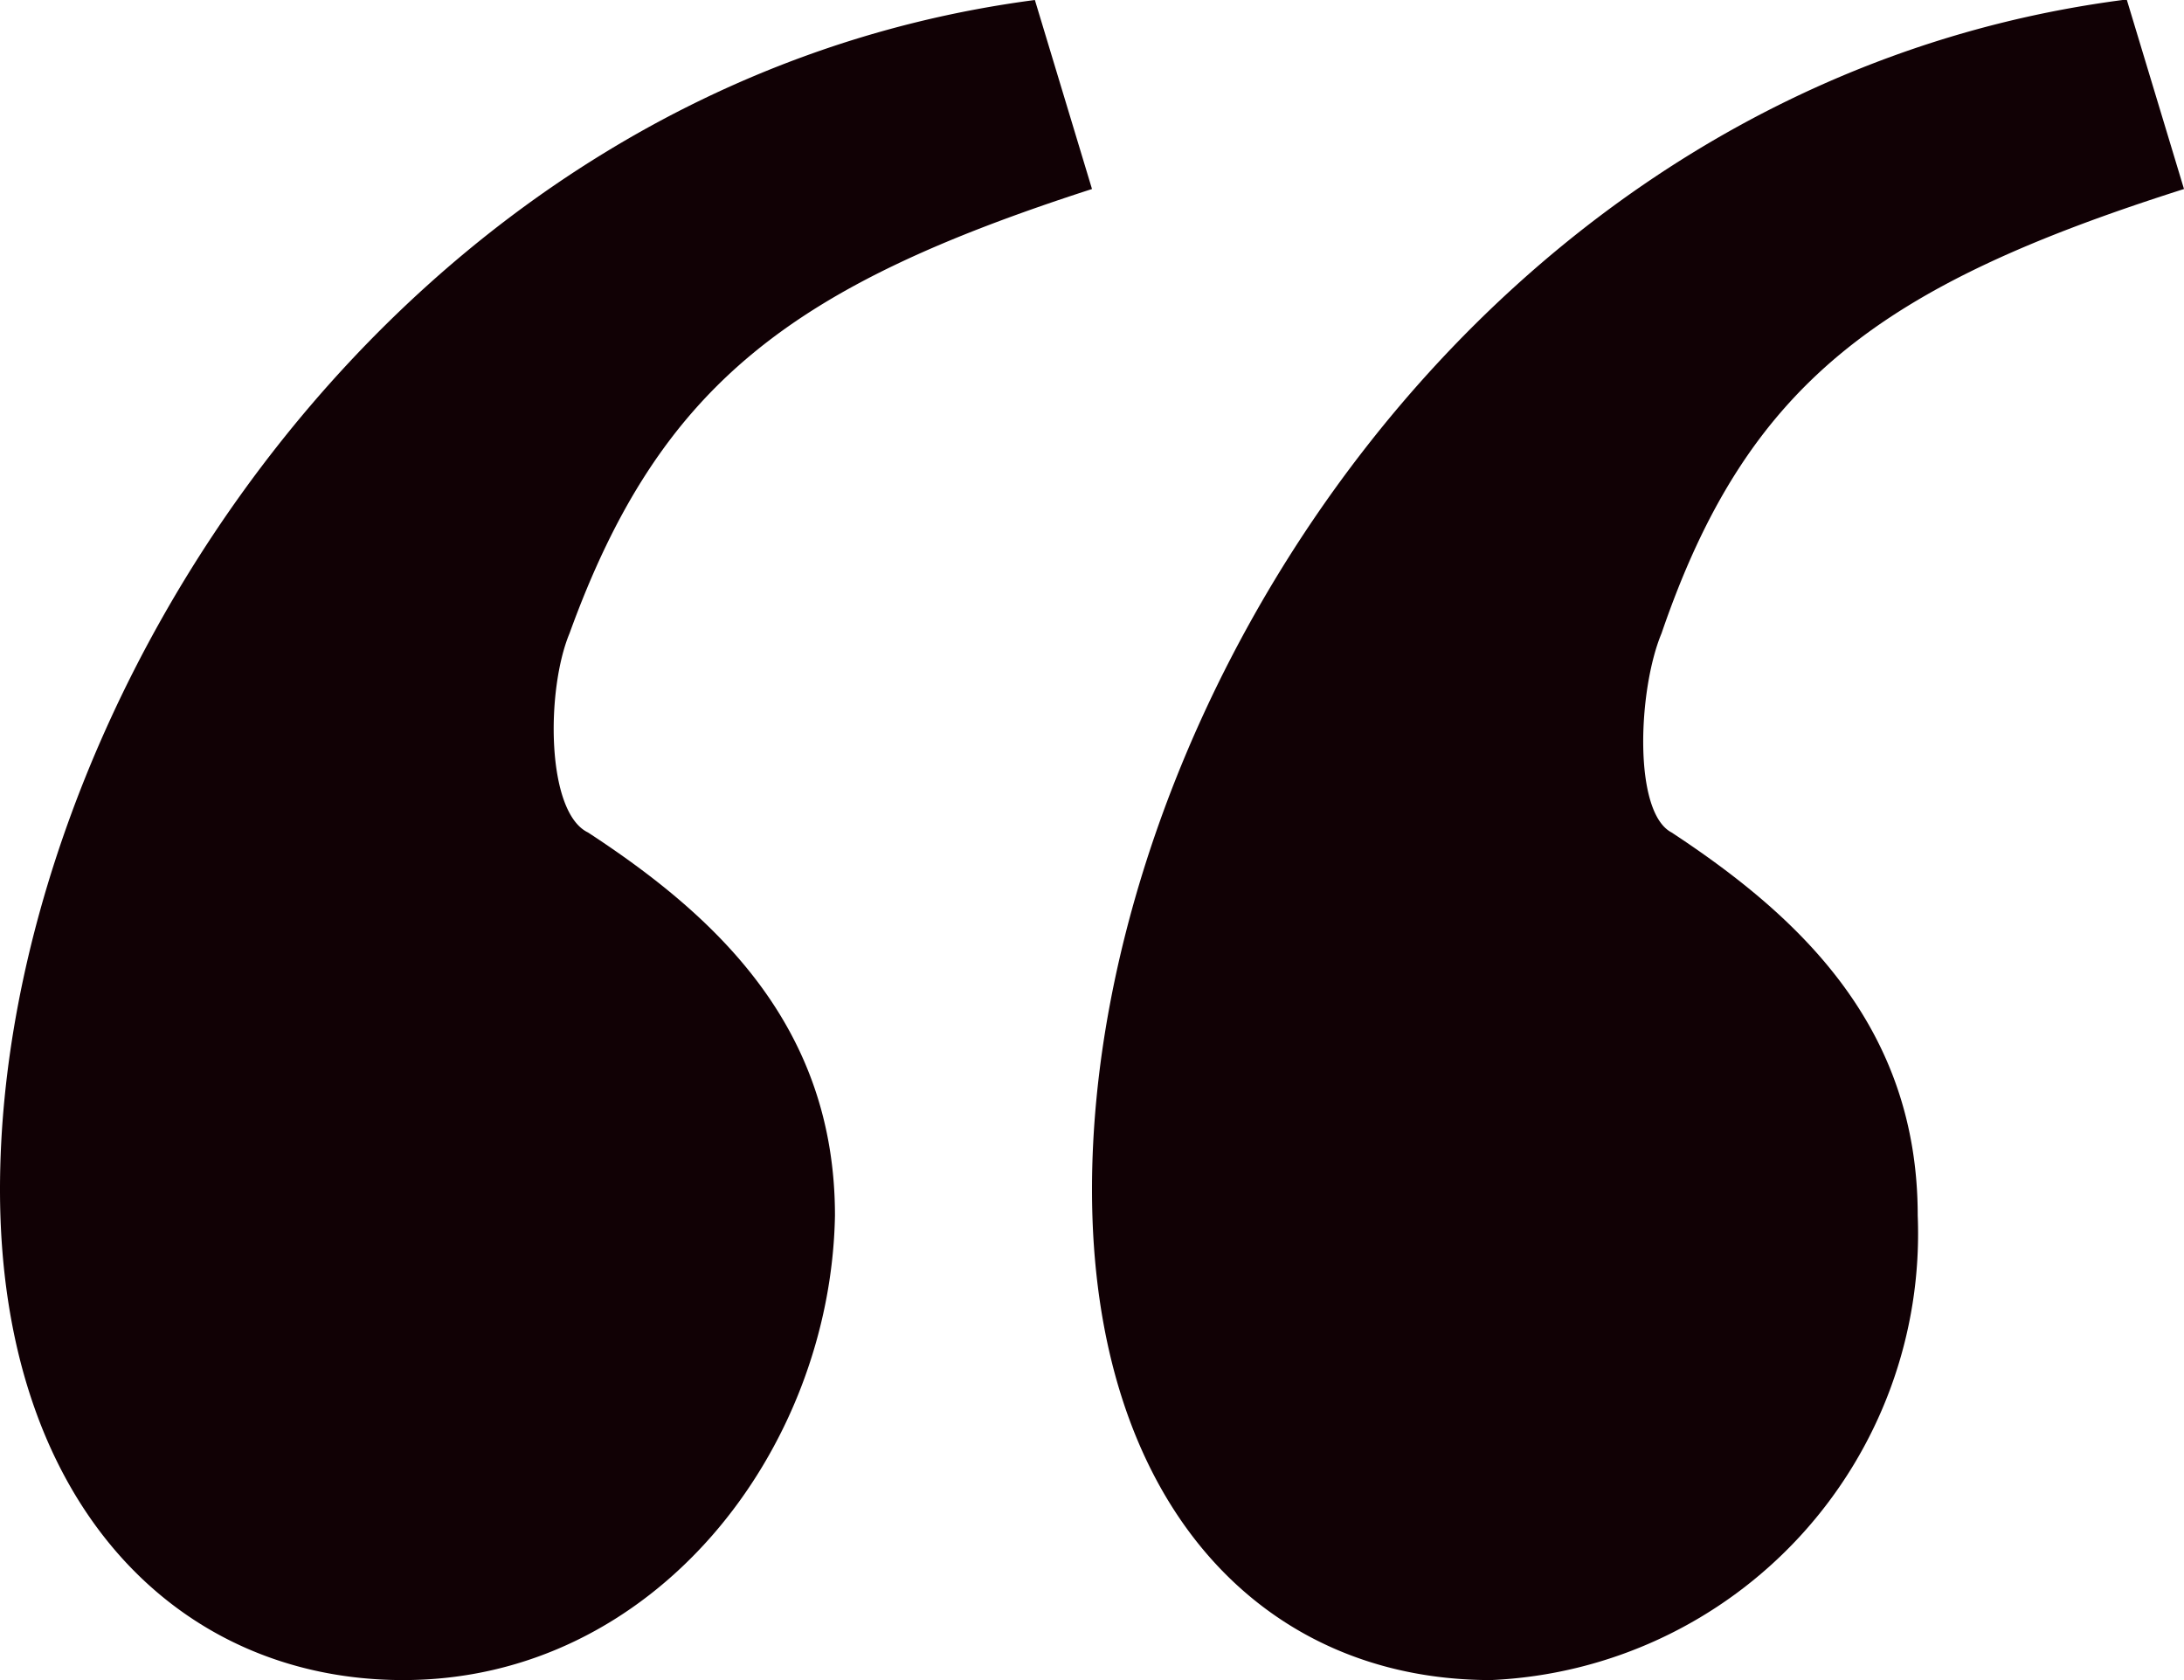 <svg xmlns="http://www.w3.org/2000/svg" viewBox="0 0 26 20"><title>double quote small</title><path d="M12.32,0,13,2.25C9.44,3.4,7.86,4.56,6.78,7.54,6.5,8.21,6.5,9.67,7,9.91c1.53,1,2.94,2.31,2.94,4.56C9.89,17.26,7.8,20,4.8,20,2.09,20,0,17.87,0,14.16,0,8.45,4.69,1,12.32,0Zm13,0L26,2.25c-3.62,1.15-5.2,2.31-6.22,5.29-.28.67-.34,2.13.12,2.37,1.52,1,2.93,2.31,2.93,4.56A5.32,5.32,0,0,1,17.75,20C15,20,13,17.87,13,14.16,13,8.45,17.63,1,25.27,0Z" style="fill:#110105;fill-rule:evenodd"></path></svg>